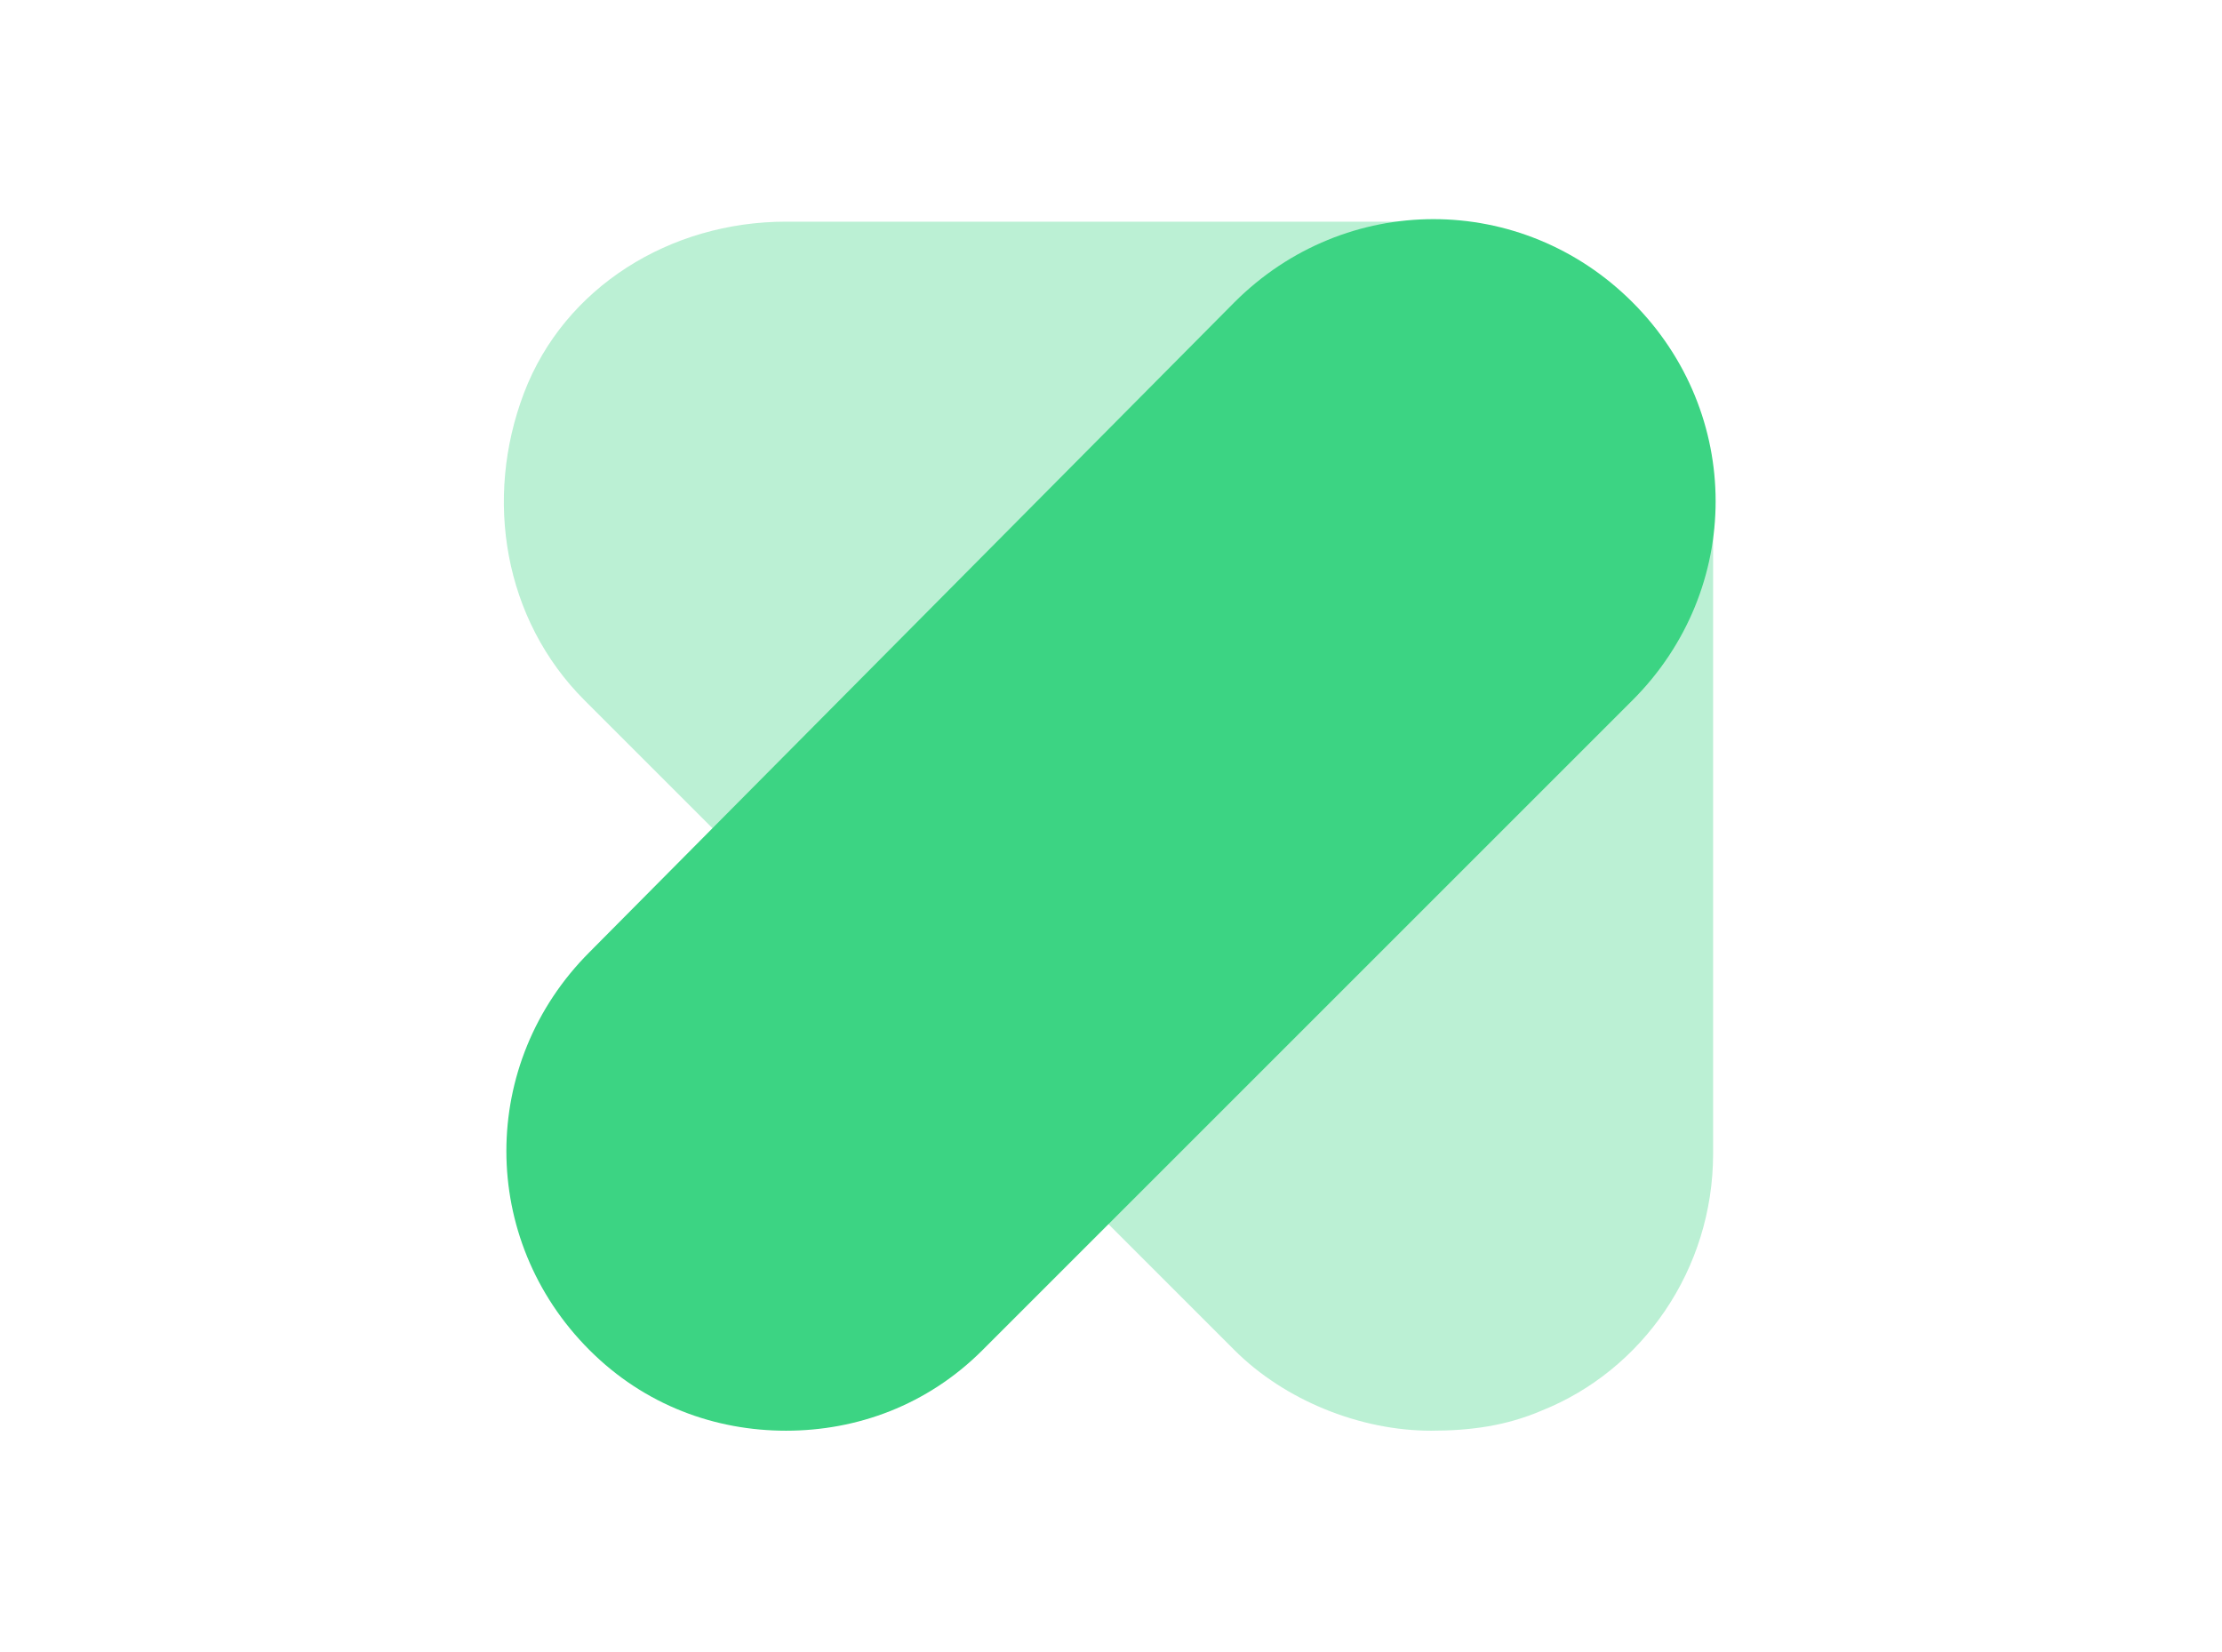 <?xml version="1.0" encoding="UTF-8"?> <svg xmlns="http://www.w3.org/2000/svg" xmlns:xlink="http://www.w3.org/1999/xlink" version="1.0" id="Layer_1" x="0px" y="0px" viewBox="0 0 44.1 32.8" style="enable-background:new 0 0 44.1 32.8;" xml:space="preserve"> <style type="text/css"> .st0{opacity:0.35;fill:#3CD483;enable-background:new ;} .st1{fill:#3CD483;} </style> <path class="st0" d="M28.4,28.4c-1.4,0-2.9-0.6-3.9-1.6L11.6,13.9c-1.6-1.6-2-4-1.2-6.1c0.8-2.1,2.9-3.4,5.2-3.4h12.9 c3,0,5.5,2.5,5.5,5.6v12.9c0,2.3-1.4,4.3-3.4,5.1C29.9,28.3,29.2,28.4,28.4,28.4z"></path> <path class="st1" d="M15.6,28.4c-1.4,0-2.8-0.5-3.9-1.6c-2.2-2.2-2.2-5.7,0-7.9L24.5,6c2.2-2.2,5.7-2.2,7.9,0s2.2,5.7,0,7.9 L19.5,26.8C18.4,27.9,17,28.4,15.6,28.4z"></path> </svg> 
